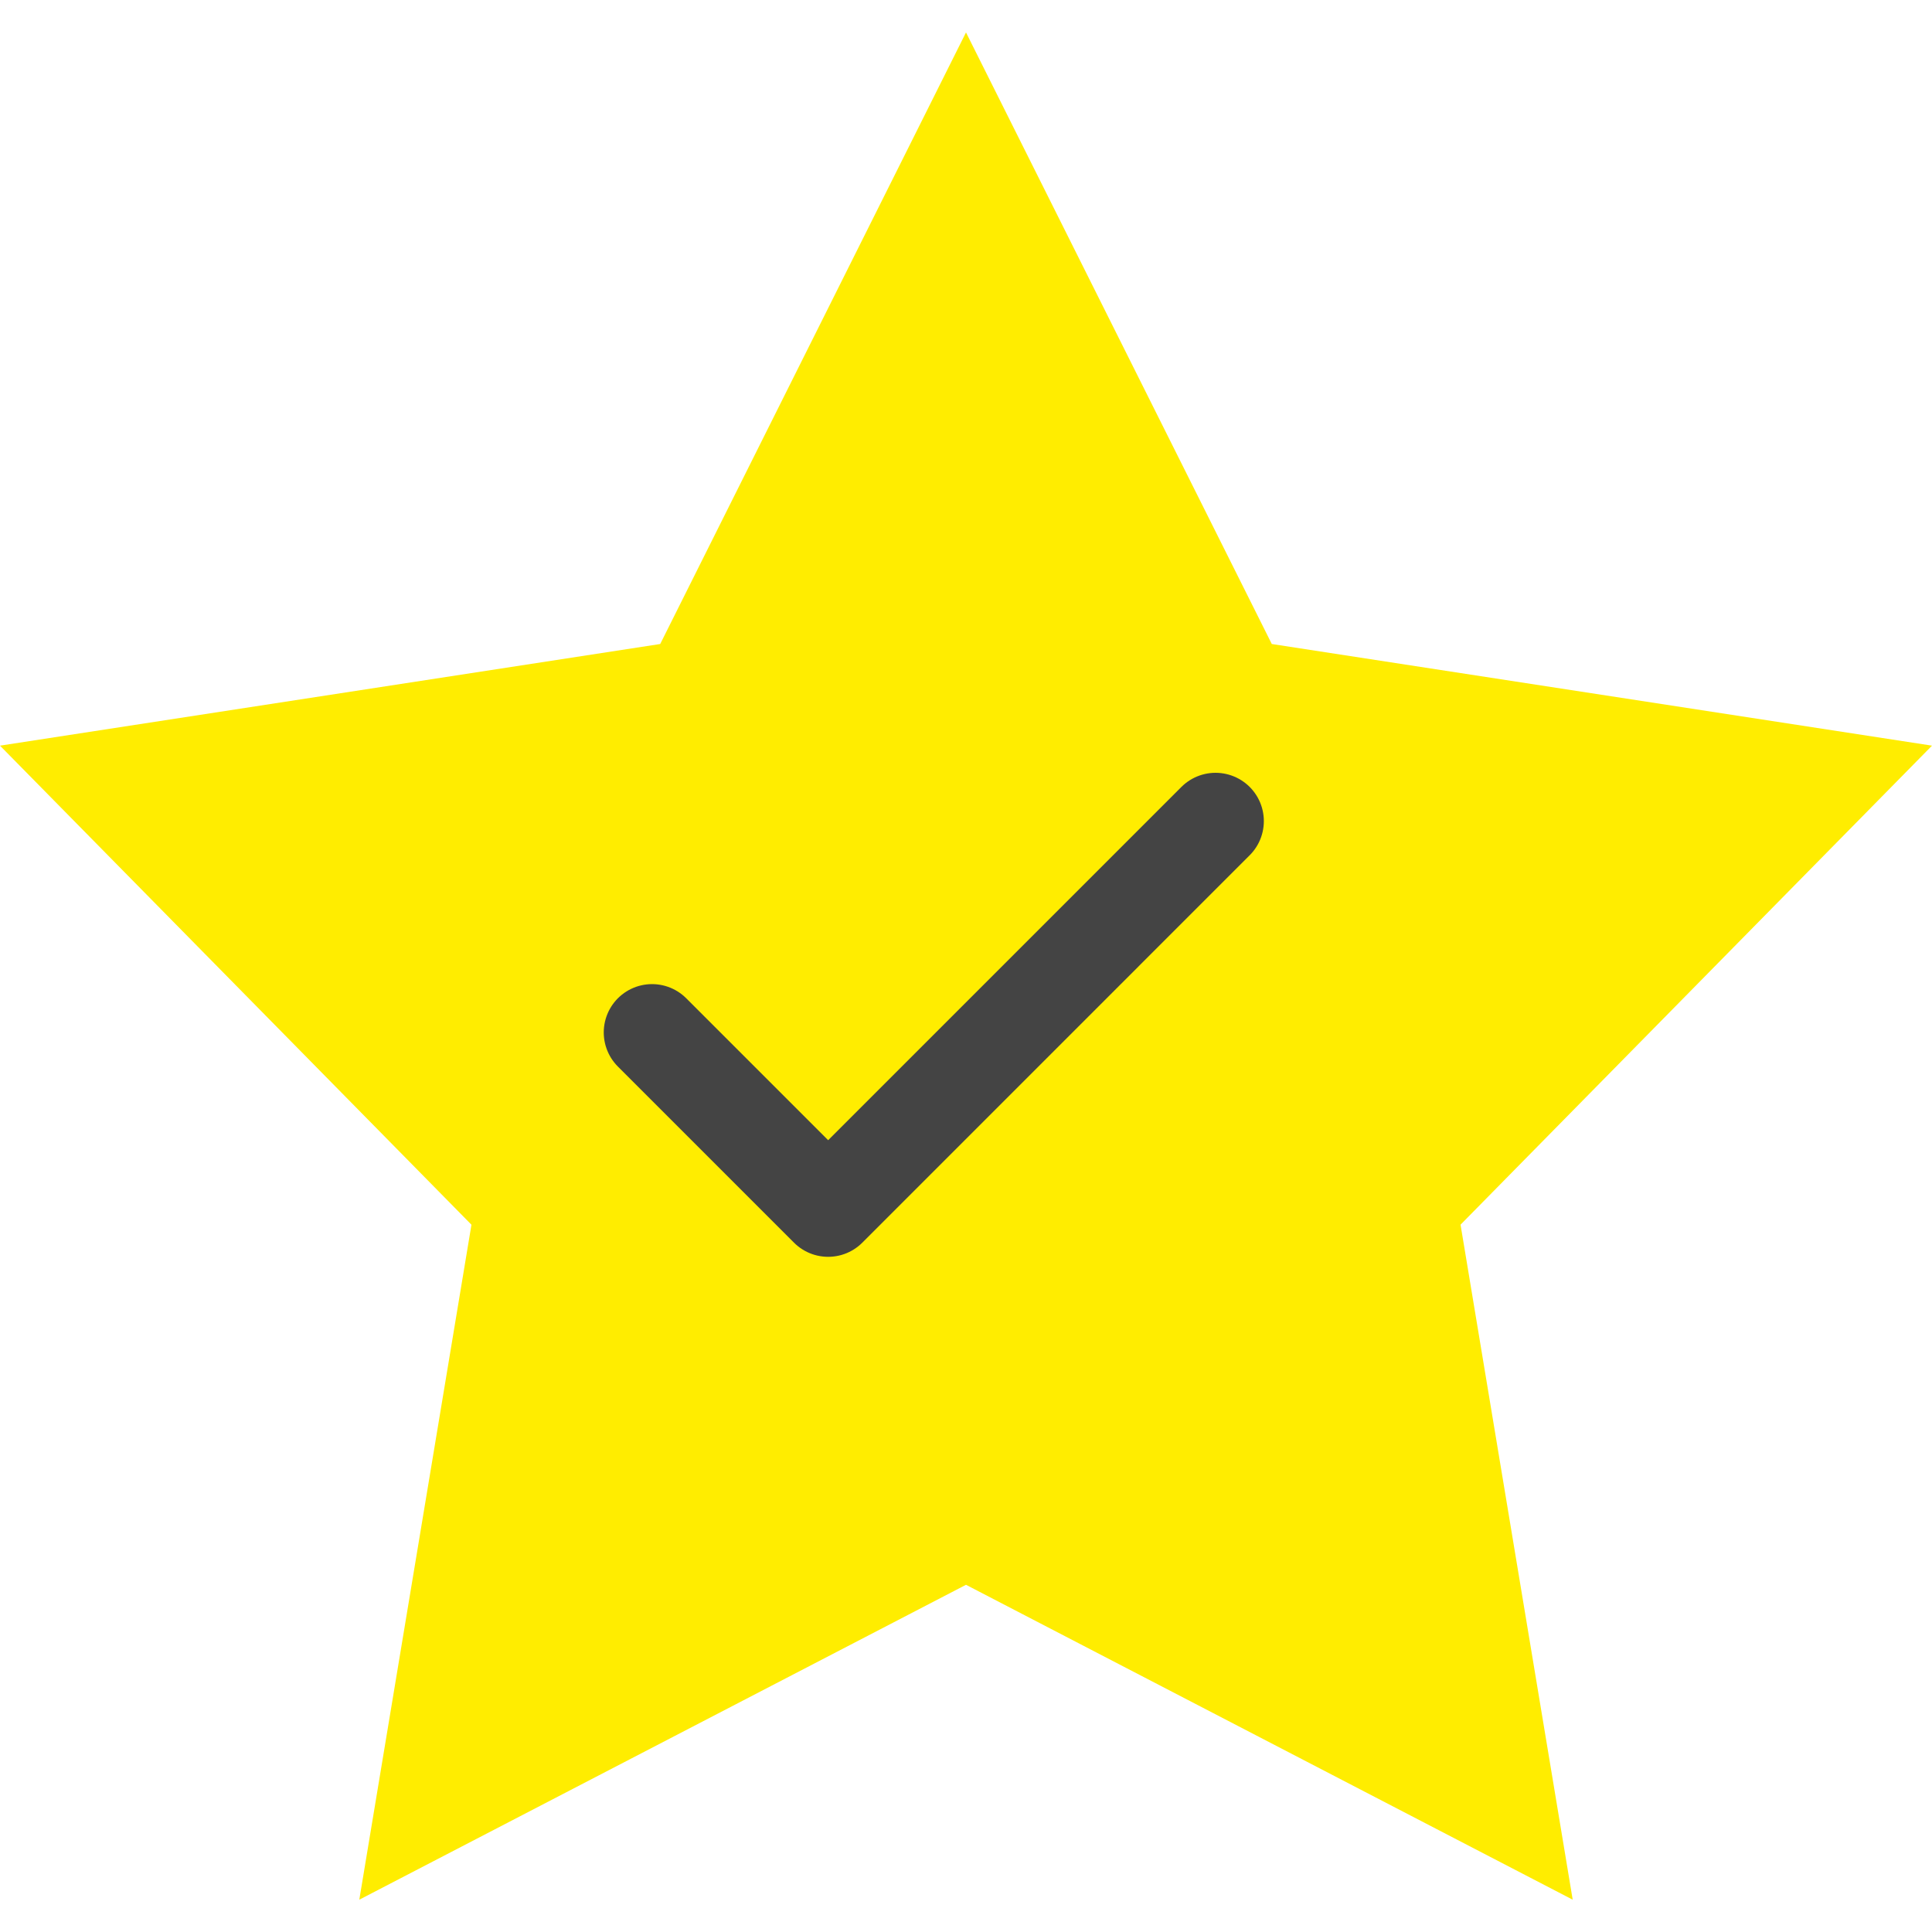 <svg width="80" height="80" viewBox="0 0 80 80" fill="none" xmlns="http://www.w3.org/2000/svg">
<path d="M40 1.344L27.338 26.667L0 30.876L19.522 50.713L14.878 78.662L40 65.623L65.122 78.662L60.478 50.711L80 30.876L52.662 26.667L40 1.344ZM37.656 52.087L29.654 44.085L32.969 40.771L37.656 45.458L47.031 36.083L50.346 39.398L37.656 52.087Z" fill="#FFED00"/>
<rect width="27.2" height="22.4" transform="translate(25.6 32)" fill="#FFED00"/>
<path d="M50.333 34L34.292 50.042L27 42.75" stroke="#444444" stroke-width="4" stroke-linecap="round" stroke-linejoin="round"/>
</svg>
